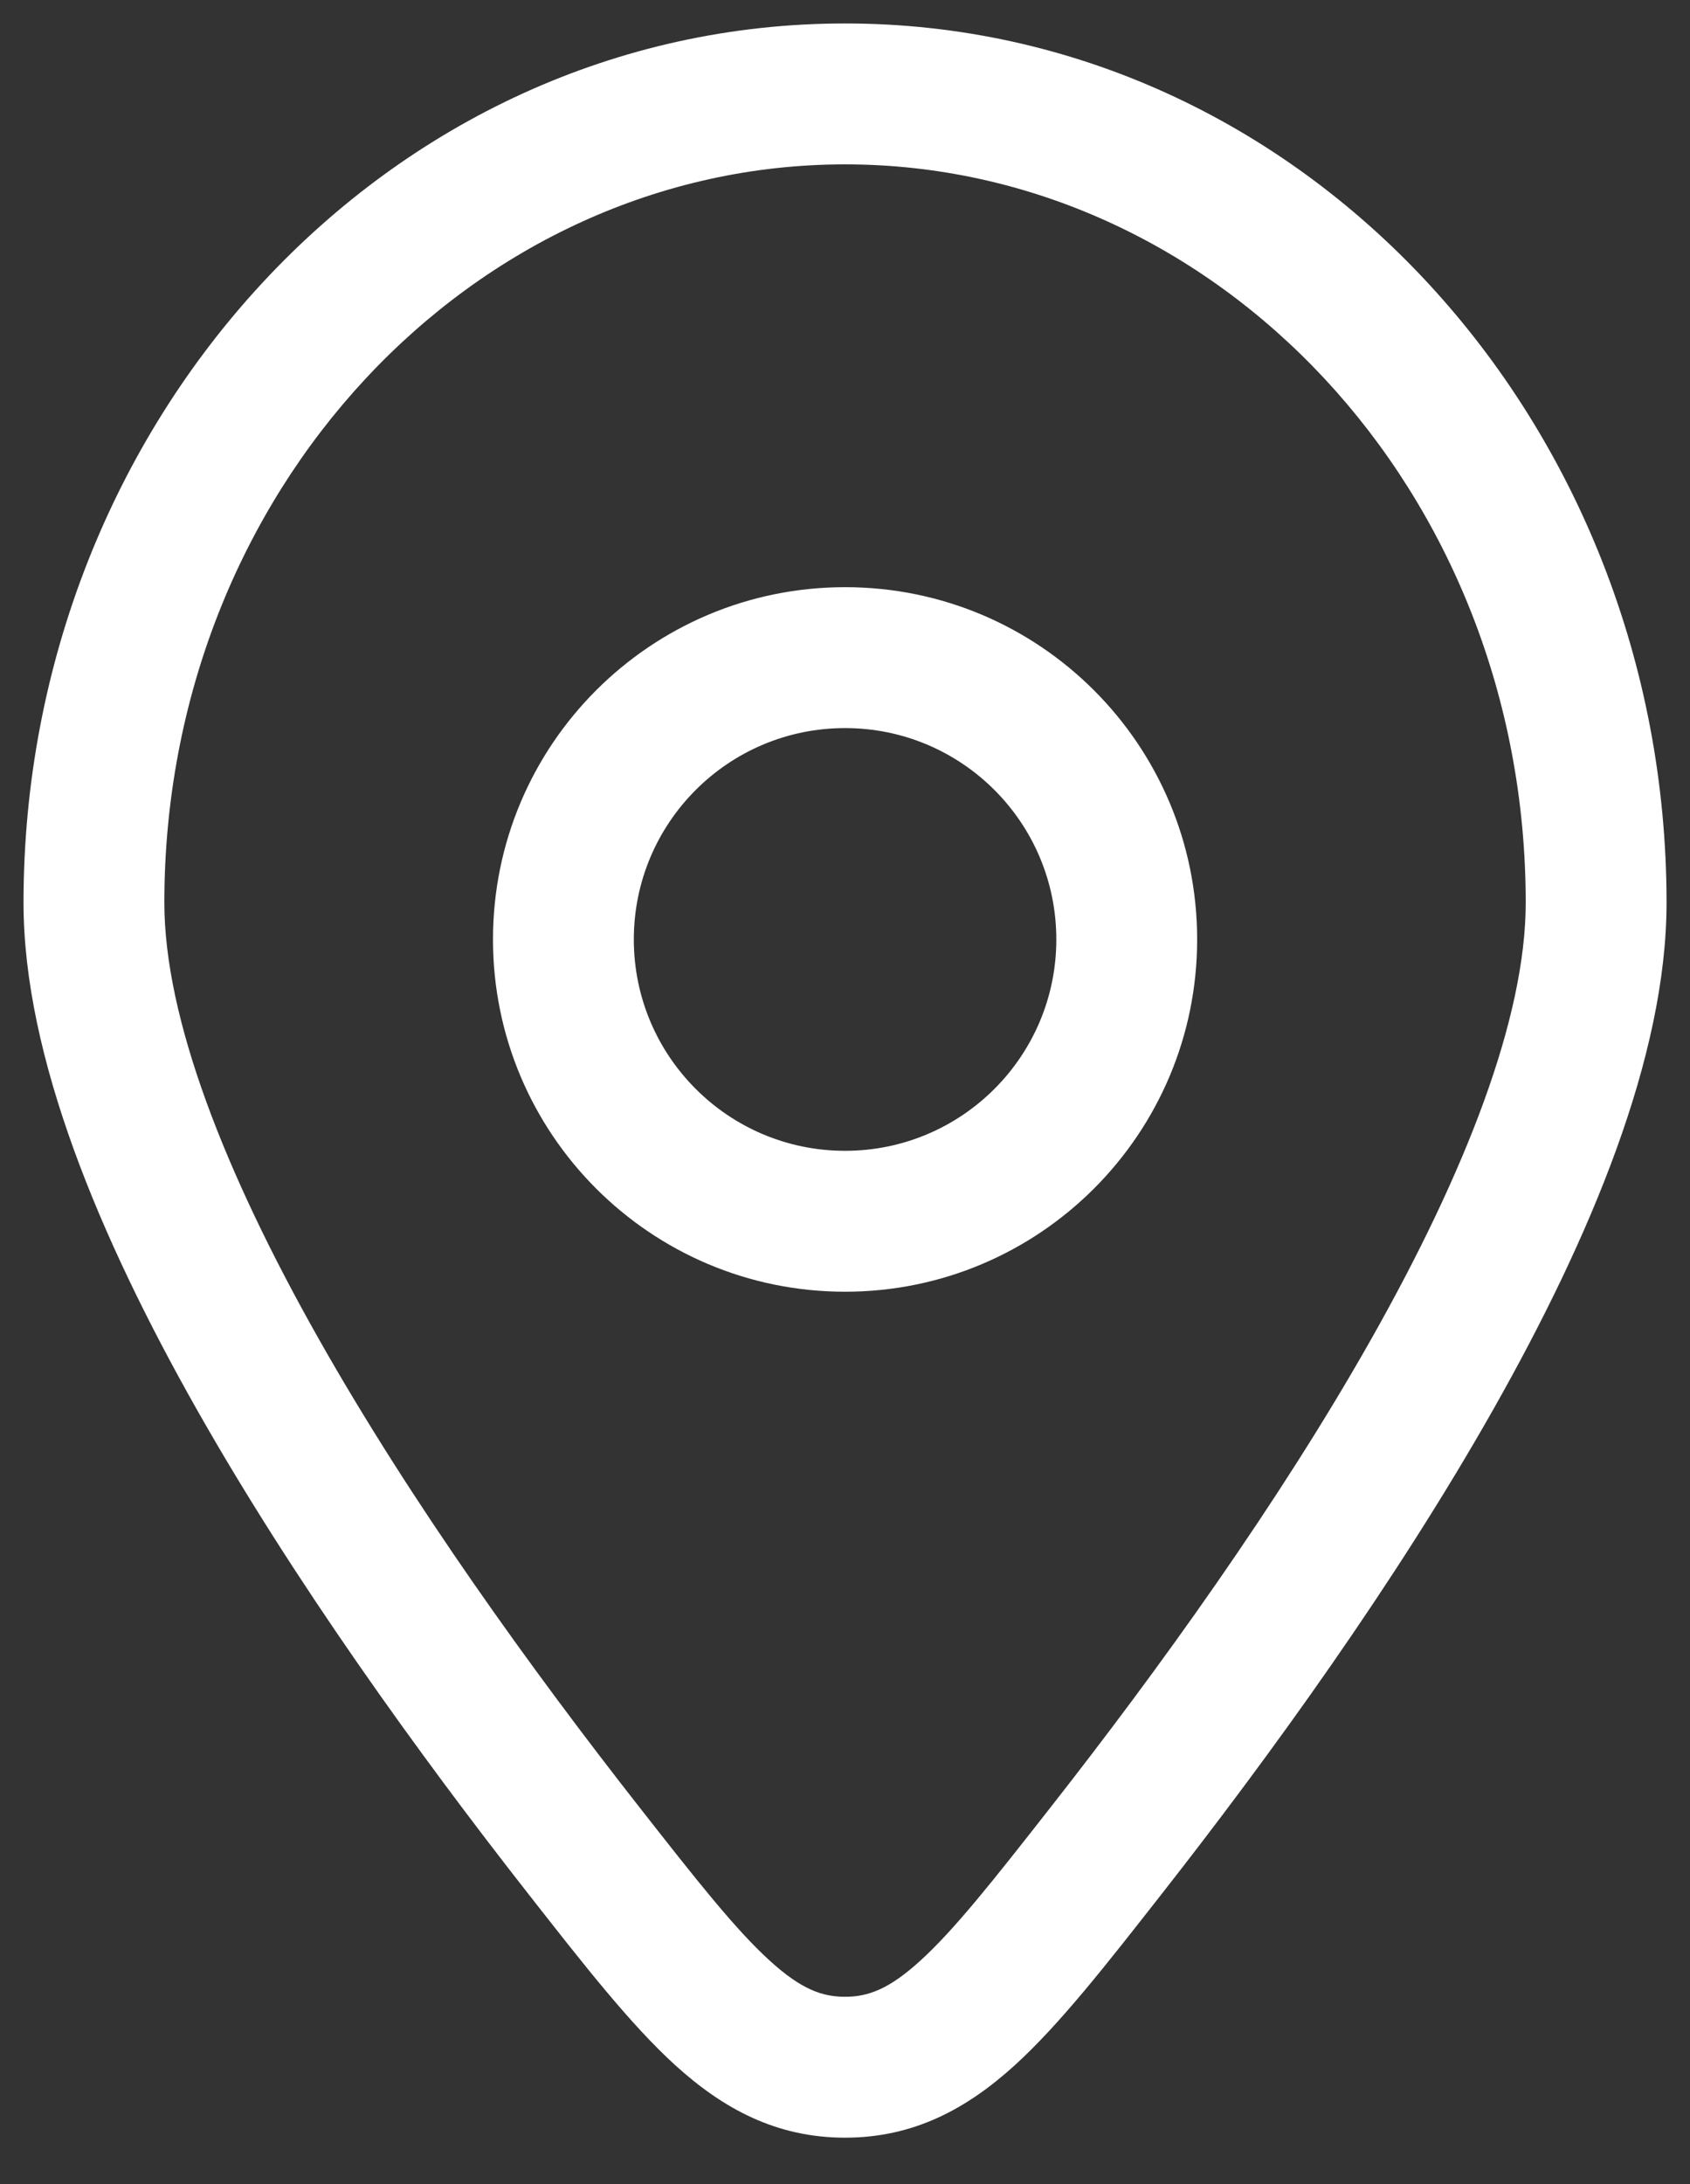 <?xml version="1.0" encoding="UTF-8"?> <svg xmlns="http://www.w3.org/2000/svg" width="24" height="31" viewBox="0 0 24 31" fill="none"><rect x="0" y="0" width="24" height="31" fill="#333333" stroke="none"/><path d="M15.708 26.267L14.921 25.65L14.921 25.65L15.708 26.267ZM8.293 26.267L7.506 26.885L8.293 26.267ZM12.001 29.341L12.001 28.341L12.001 29.341ZM22.667 12.812H21.667C21.667 14.447 20.814 16.635 19.472 19.008C18.152 21.342 16.446 23.706 14.921 25.65L15.708 26.267L16.495 26.885C18.05 24.902 19.824 22.449 21.213 19.993C22.581 17.575 23.667 14.999 23.667 12.812H22.667ZM8.293 26.267L9.08 25.65C7.555 23.706 5.849 21.342 4.529 19.008C3.187 16.635 2.334 14.447 2.334 12.812H1.334H0.334C0.334 14.999 1.421 17.575 2.788 19.993C4.178 22.449 5.951 24.902 7.506 26.885L8.293 26.267ZM1.334 12.812H2.334C2.334 6.954 6.73 2.333 12.001 2.333V1.333V0.333C5.49 0.333 0.334 5.991 0.334 12.812H1.334ZM12.001 1.333V2.333C17.272 2.333 21.667 6.954 21.667 12.812H22.667H23.667C23.667 5.991 18.512 0.333 12.001 0.333V1.333ZM15.708 26.267L14.921 25.65C14.096 26.703 13.553 27.39 13.066 27.832C12.623 28.235 12.326 28.341 12.001 28.341L12.001 29.341L12.001 30.341C12.973 30.341 13.727 29.934 14.411 29.313C15.052 28.73 15.714 27.881 16.495 26.885L15.708 26.267ZM8.293 26.267L7.506 26.885C8.287 27.881 8.949 28.73 9.59 29.313C10.274 29.934 11.029 30.341 12.001 30.341L12.001 29.341L12.001 28.341C11.675 28.341 11.379 28.235 10.935 27.832C10.448 27.39 9.905 26.703 9.08 25.65L8.293 26.267ZM8.001 13.334H7.001C7.001 16.095 9.239 18.334 12.001 18.334V17.334V16.334C10.344 16.334 9.001 14.99 9.001 13.334H8.001ZM12.001 17.334V18.334C14.762 18.334 17.001 16.095 17.001 13.334H16.001H15.001C15.001 14.99 13.658 16.334 12.001 16.334V17.334ZM16.001 13.334H17.001C17.001 10.572 14.762 8.334 12.001 8.334V9.334V10.334C13.658 10.334 15.001 11.677 15.001 13.334H16.001ZM12.001 9.334V8.334C9.239 8.334 7.001 10.572 7.001 13.334H8.001H9.001C9.001 11.677 10.344 10.334 12.001 10.334V9.334Z" fill="white"></path></svg> 
